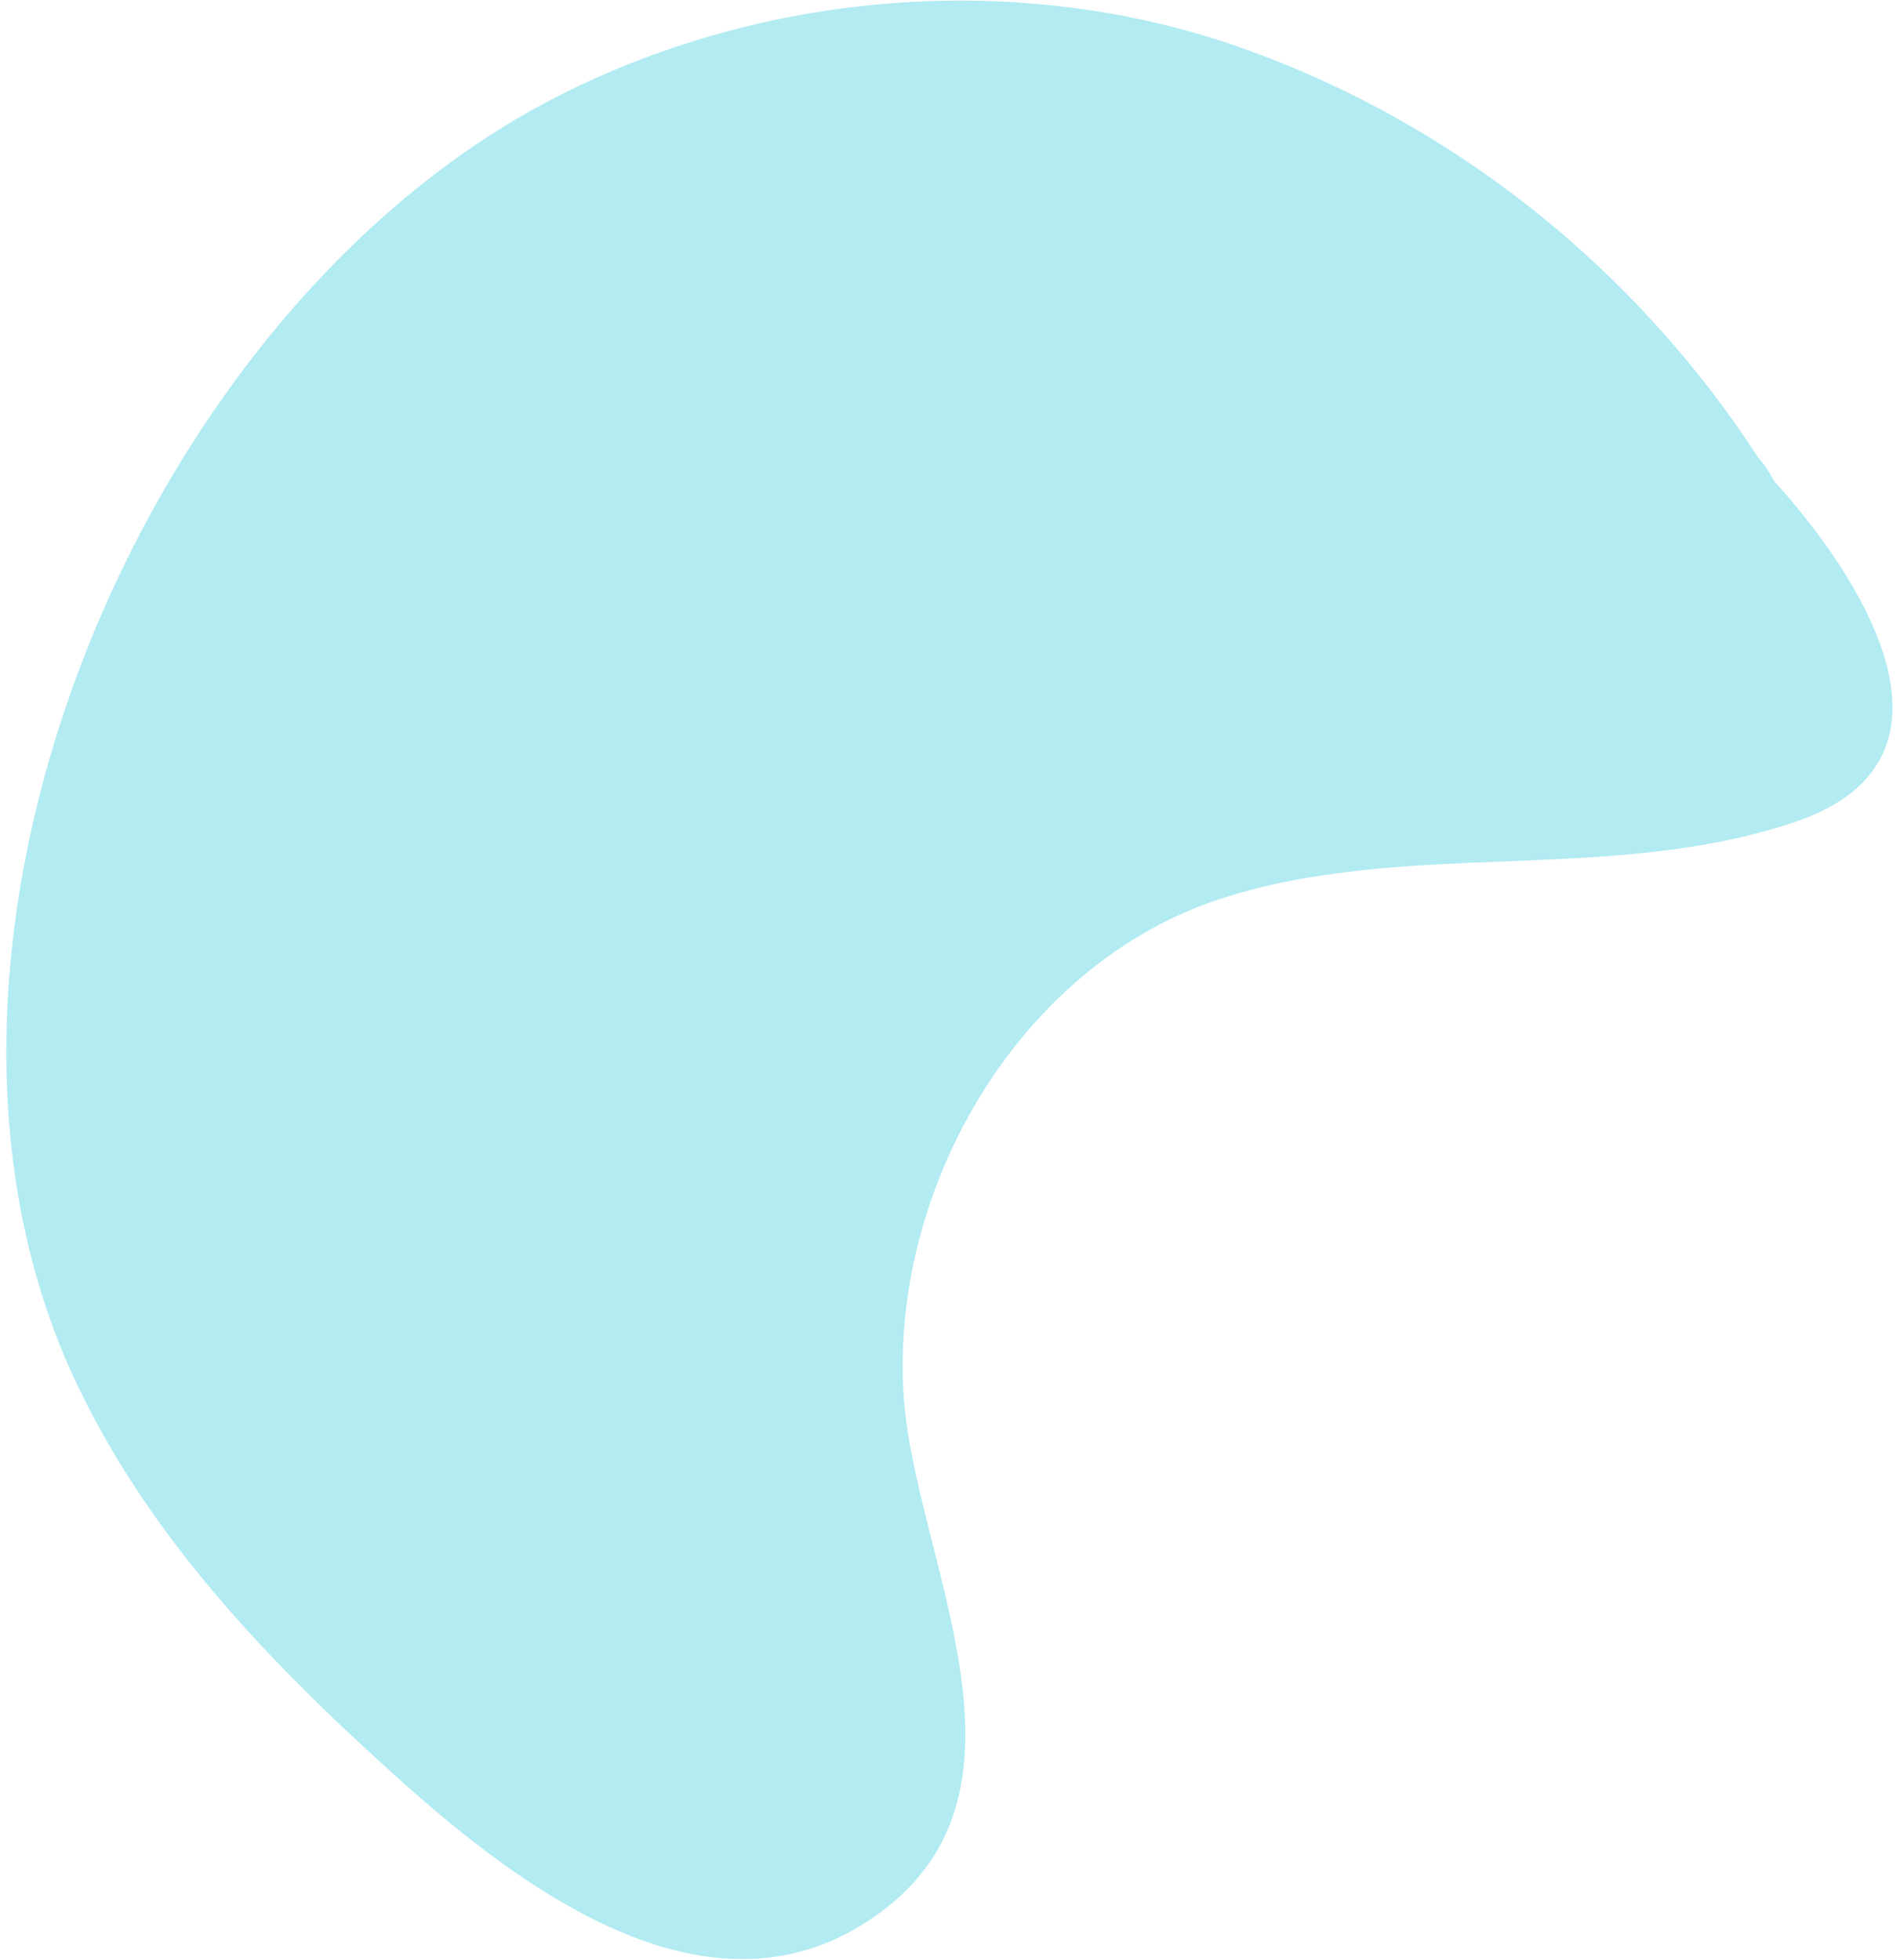 <svg width="222" height="229" viewBox="0 0 222 229" fill="none" xmlns="http://www.w3.org/2000/svg">
<path d="M205.466 53.519C191.203 31.517 169.967 14.416 145.106 5.608C118.984 -3.641 88.812 -1.091 64.373 11.662C16.481 36.621 -14.533 110.429 8.512 160.716C16.999 179.165 31.166 193.935 46.086 207.396C61.053 220.902 84.043 238.305 103.655 222.846C122.195 208.203 107.005 182.075 105.615 163.486C103.825 139.149 118.912 112.806 142.533 105.045C164.226 97.973 187.985 103.375 209.767 96.032C231.682 88.554 216.791 66.646 207.282 56.201C206.781 55.261 206.191 54.322 205.466 53.519Z" fill="#B2EBF2"/>
</svg>
